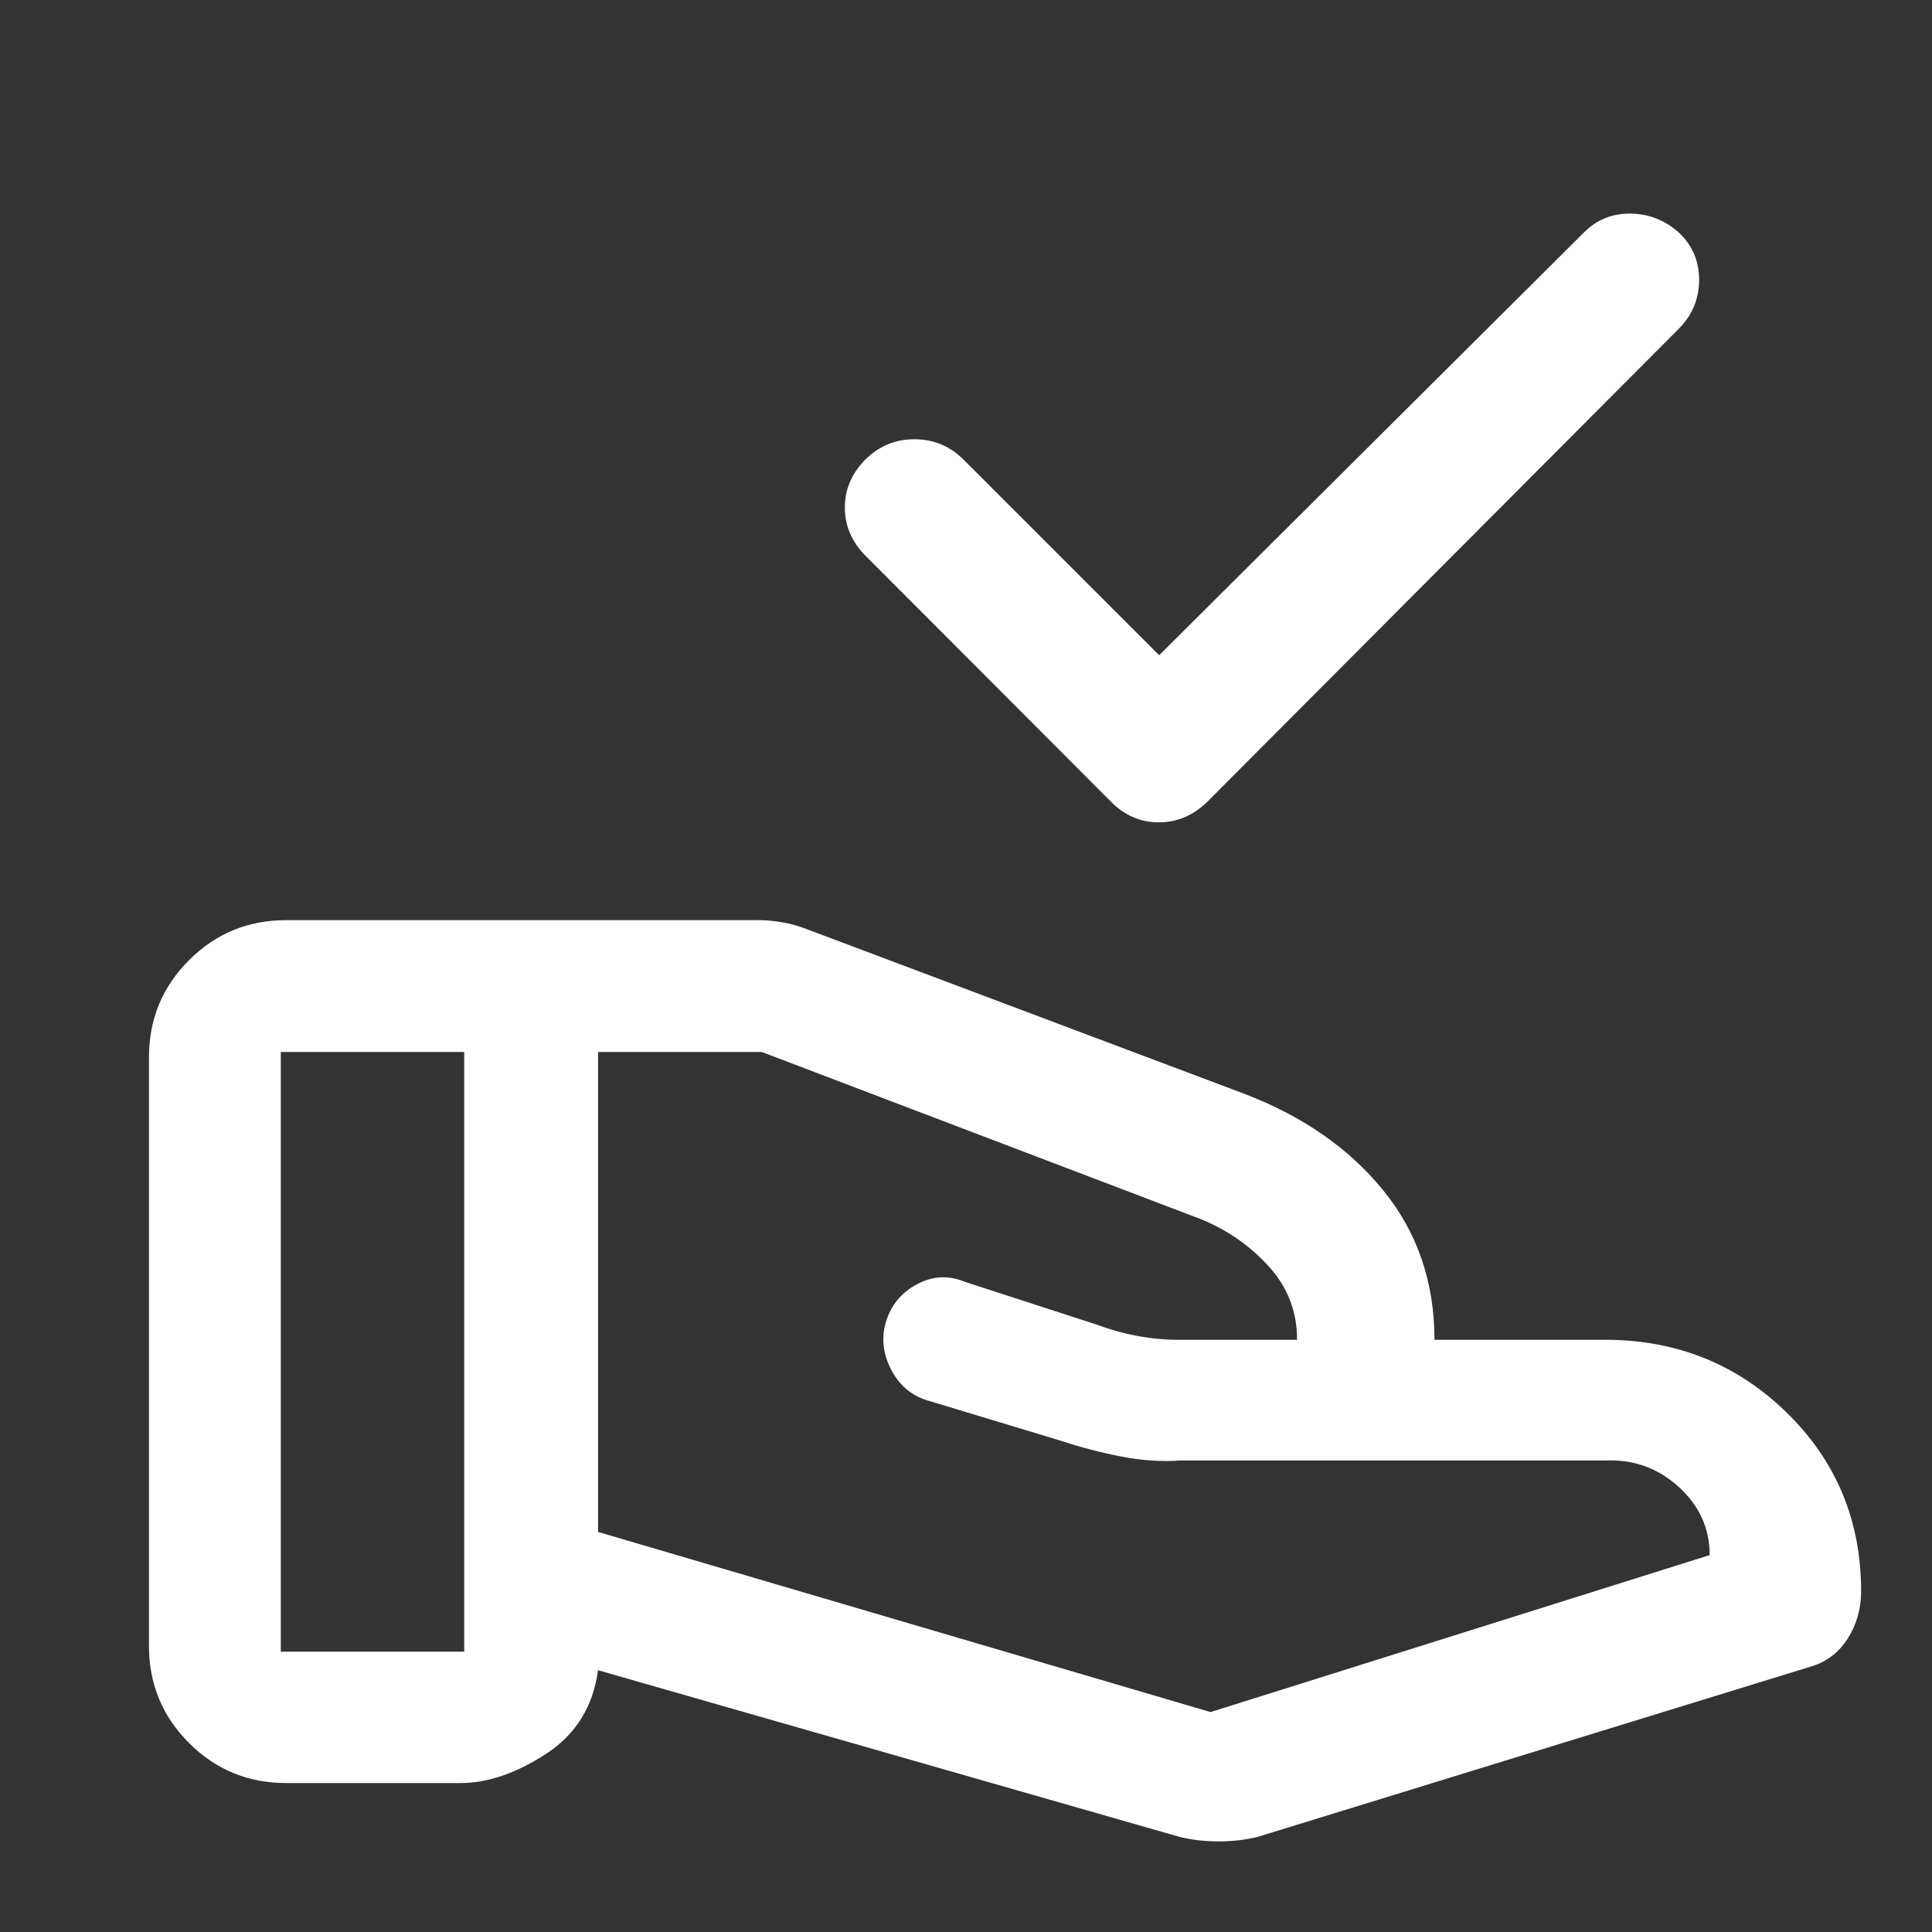 <svg width="48" height="48" viewBox="0 0 48 48" fill="none" xmlns="http://www.w3.org/2000/svg">
<rect x="0" y="0" width="48" height="48" fill="#333333" stroke="none"/>
<path d="M28.799 16.279L39.355 5.773C39.67 5.458 40.053 5.303 40.505 5.307C40.957 5.311 41.357 5.466 41.705 5.773C42.044 6.087 42.214 6.481 42.214 6.953C42.214 7.426 42.044 7.832 41.705 8.172L30.005 19.91C29.654 20.258 29.25 20.431 28.792 20.431C28.334 20.431 27.934 20.258 27.594 19.91L21.506 13.81C21.166 13.47 20.994 13.074 20.99 12.623C20.986 12.171 21.154 11.771 21.494 11.423C21.834 11.083 22.242 10.913 22.718 10.913C23.194 10.913 23.603 11.083 23.943 11.423L28.799 16.279ZM30.076 42.536L42.476 38.636C42.476 37.969 42.218 37.403 41.701 36.936C41.184 36.469 40.576 36.253 39.876 36.286H29.331C28.855 36.319 28.362 36.286 27.85 36.186C27.338 36.086 26.83 35.953 26.326 35.786L23.026 34.788C22.626 34.663 22.326 34.4 22.126 33.999C21.926 33.597 21.893 33.196 22.026 32.794C22.159 32.395 22.418 32.096 22.801 31.897C23.184 31.698 23.576 31.681 23.976 31.848L27.284 32.922C27.619 33.047 27.968 33.141 28.331 33.204C28.694 33.267 29.06 33.294 29.427 33.286H32.228H32.218H32.226C32.226 32.586 31.991 31.978 31.52 31.461C31.049 30.944 30.485 30.553 29.826 30.286L18.926 26.136H14.858V38.06L30.076 42.536ZM29.306 45.637L14.858 41.496C14.735 42.404 14.302 43.099 13.559 43.579C12.816 44.059 12.113 44.299 11.451 44.299H7.108C6.163 44.299 5.359 43.968 4.696 43.304C4.033 42.642 3.701 41.837 3.701 40.892V26.267C3.701 25.322 4.033 24.518 4.696 23.855C5.359 23.192 6.163 22.861 7.108 22.861H18.852C19.043 22.861 19.242 22.88 19.449 22.917C19.656 22.954 19.855 23.01 20.046 23.085L30.91 27.173C32.366 27.73 33.518 28.53 34.367 29.575C35.215 30.618 35.639 31.855 35.639 33.286H39.876C41.649 33.286 43.153 33.889 44.388 35.094C45.622 36.299 46.239 37.78 46.239 39.536C46.239 39.964 46.13 40.352 45.911 40.702C45.691 41.05 45.391 41.283 45.01 41.399L31.245 45.637C30.939 45.712 30.616 45.749 30.276 45.749C29.936 45.749 29.613 45.712 29.306 45.637ZM6.976 41.036H11.533V26.136H6.976V41.036Z" fill="white"/>
</svg>
